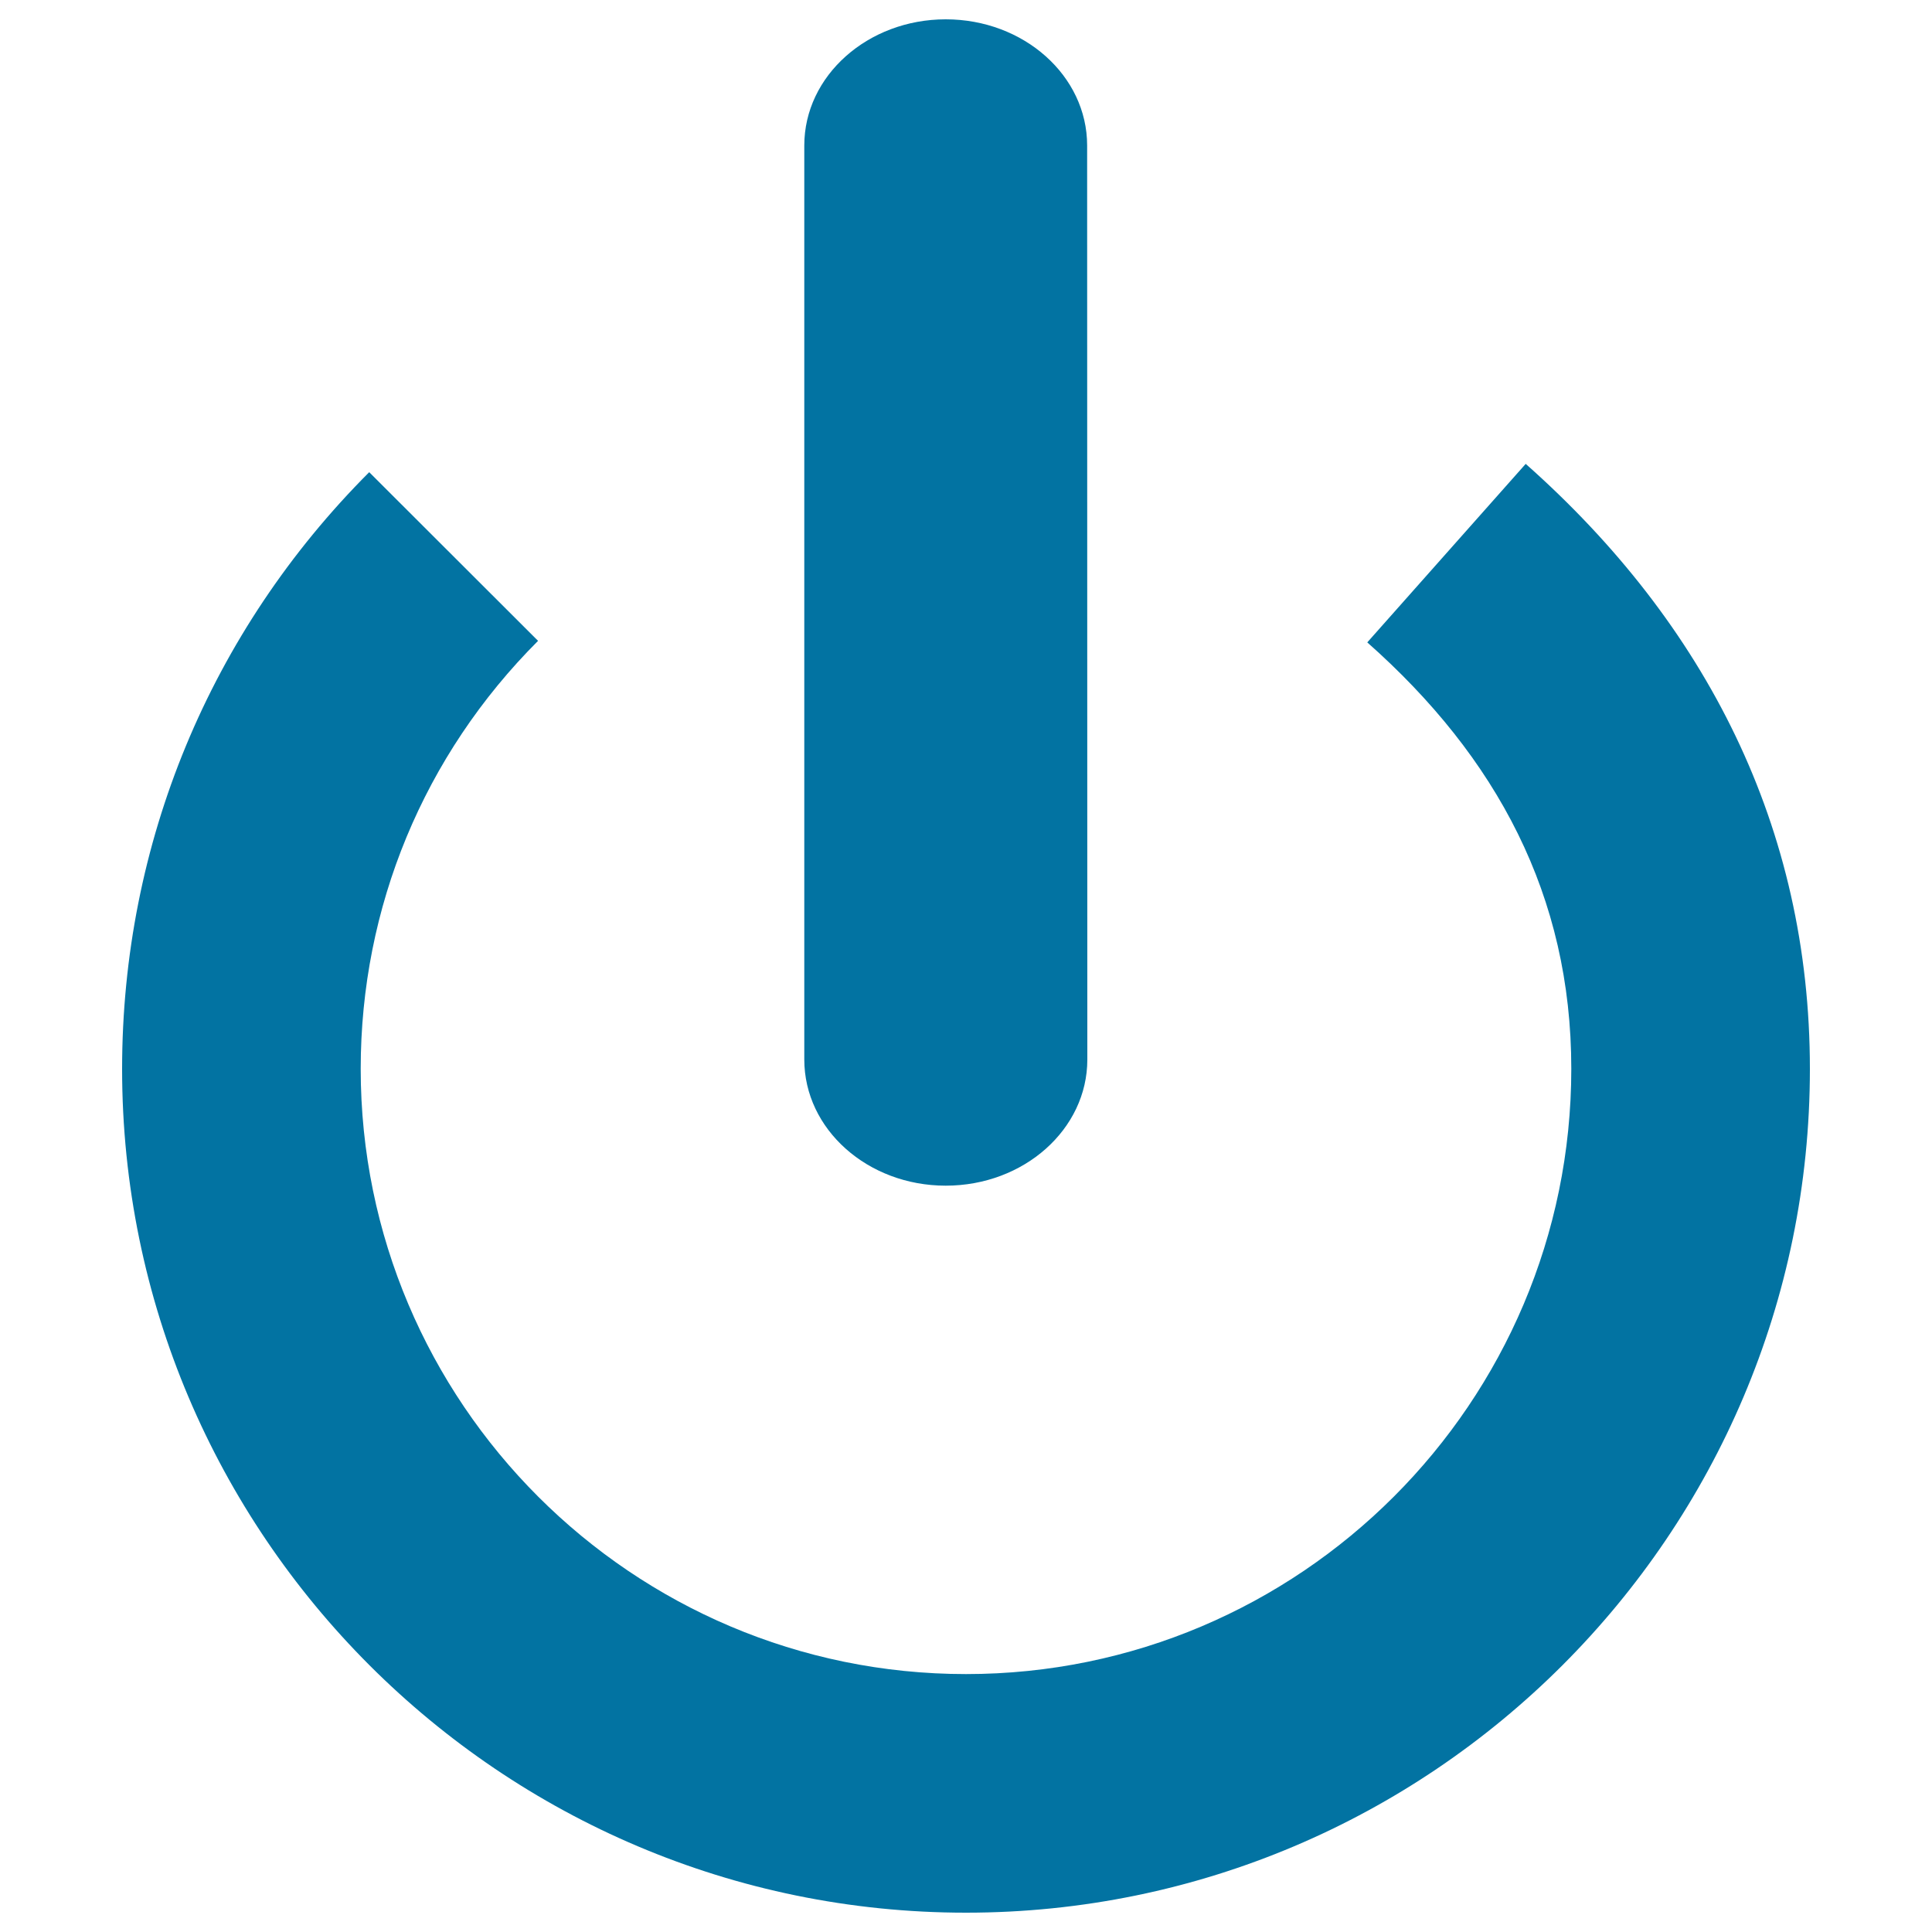 <svg xmlns="http://www.w3.org/2000/svg" viewBox="0 0 1000 1000" style="fill:#0273a2">
<title>Power Circle And Line Symbol SVG icon</title>
<g><g><g><path d="M707.7,332.5c67.1,59.4,105.6,131.2,105.6,220.7c0,172.8-140.5,313.3-313.3,313.3c-172.8,0-313.3-140.5-313.3-313.3c0-83.6,32.6-162.3,91.8-221.5l-87.4-87.3C108.7,326.9,63.2,436.6,63.2,553.3C63.2,794.1,259.1,990,500,990c240.8,0,436.8-195.9,436.8-436.7c0-124.9-53.6-230.3-147.1-313.2L707.7,332.5z"/><path d="M562.8,548.4c0,36.1-32.8,65.3-73.3,65.3c-40.4,0-73.2-29.2-73.2-65.3V75.3c0-36.1,32.9-65.3,73.2-65.3c40.4,0,73.2,29.2,73.2,65.3L562.8,548.4L562.8,548.4z"/></g></g></g>
</svg>